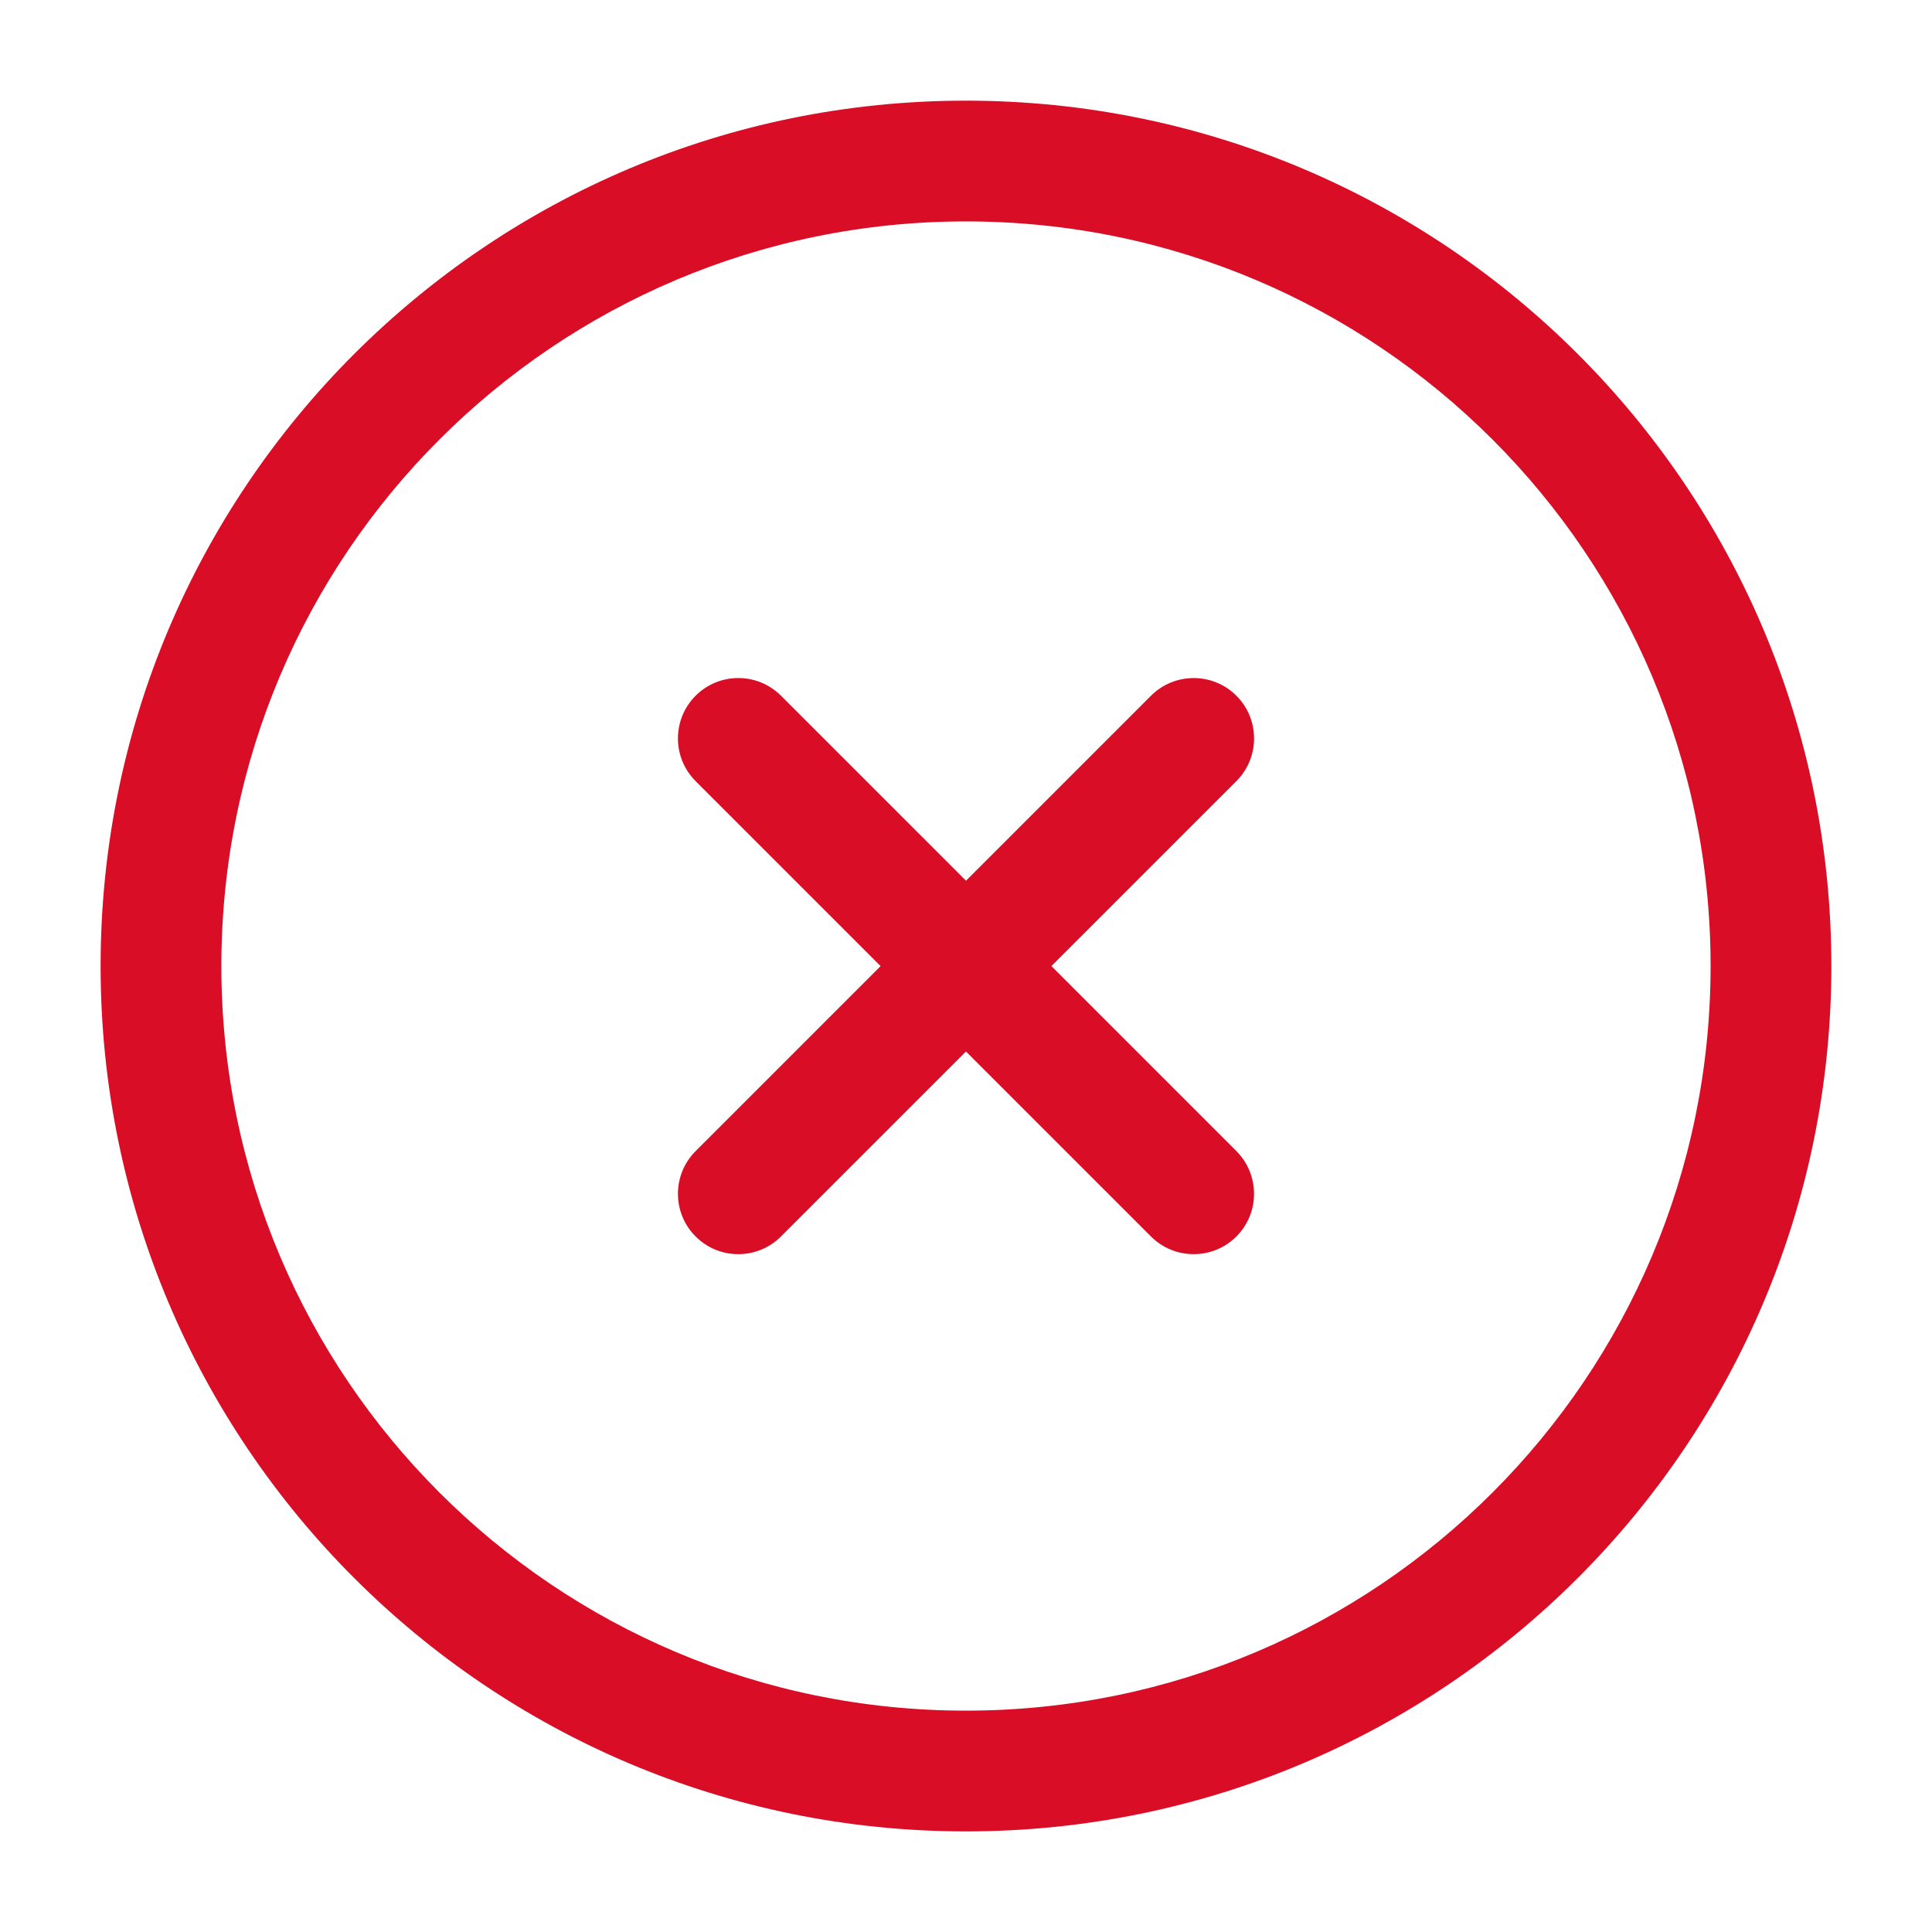 <svg width="40" height="40" viewBox="0 0 40 40" fill="none" xmlns="http://www.w3.org/2000/svg">
<path fill-rule="evenodd" clip-rule="evenodd" d="M19.999 4.584C11.485 4.584 4.583 11.486 4.583 20C4.583 28.515 11.485 35.417 19.999 35.417C28.514 35.417 35.416 28.515 35.416 20C35.416 11.486 28.514 4.584 19.999 4.584ZM2.083 20C2.083 10.105 10.104 2.084 19.999 2.084C29.894 2.084 37.916 10.105 37.916 20C37.916 29.895 29.894 37.917 19.999 37.917C10.104 37.917 2.083 29.895 2.083 20Z" fill="#D90D25"/>
<path fill-rule="evenodd" clip-rule="evenodd" d="M14.402 14.404C14.89 13.916 15.681 13.916 16.169 14.404L25.597 23.831L24.714 24.716L23.83 25.6L14.402 16.172C13.914 15.684 13.914 14.892 14.402 14.404ZM25.598 25.6C25.11 26.088 24.318 26.088 23.83 25.6L24.714 24.716L25.597 23.831C26.085 24.32 26.086 25.112 25.598 25.6Z" fill="#D90D25"/>
<path fill-rule="evenodd" clip-rule="evenodd" d="M14.402 25.6C13.914 25.112 13.914 24.32 14.402 23.832L23.829 14.405L24.714 15.288L25.598 16.172L16.169 25.6C15.681 26.088 14.89 26.088 14.402 25.6ZM25.598 14.404C26.086 14.892 26.086 15.684 25.598 16.172L24.714 15.288L23.829 14.405C24.317 13.917 25.11 13.916 25.598 14.404Z" fill="#D90D25"/>
</svg>